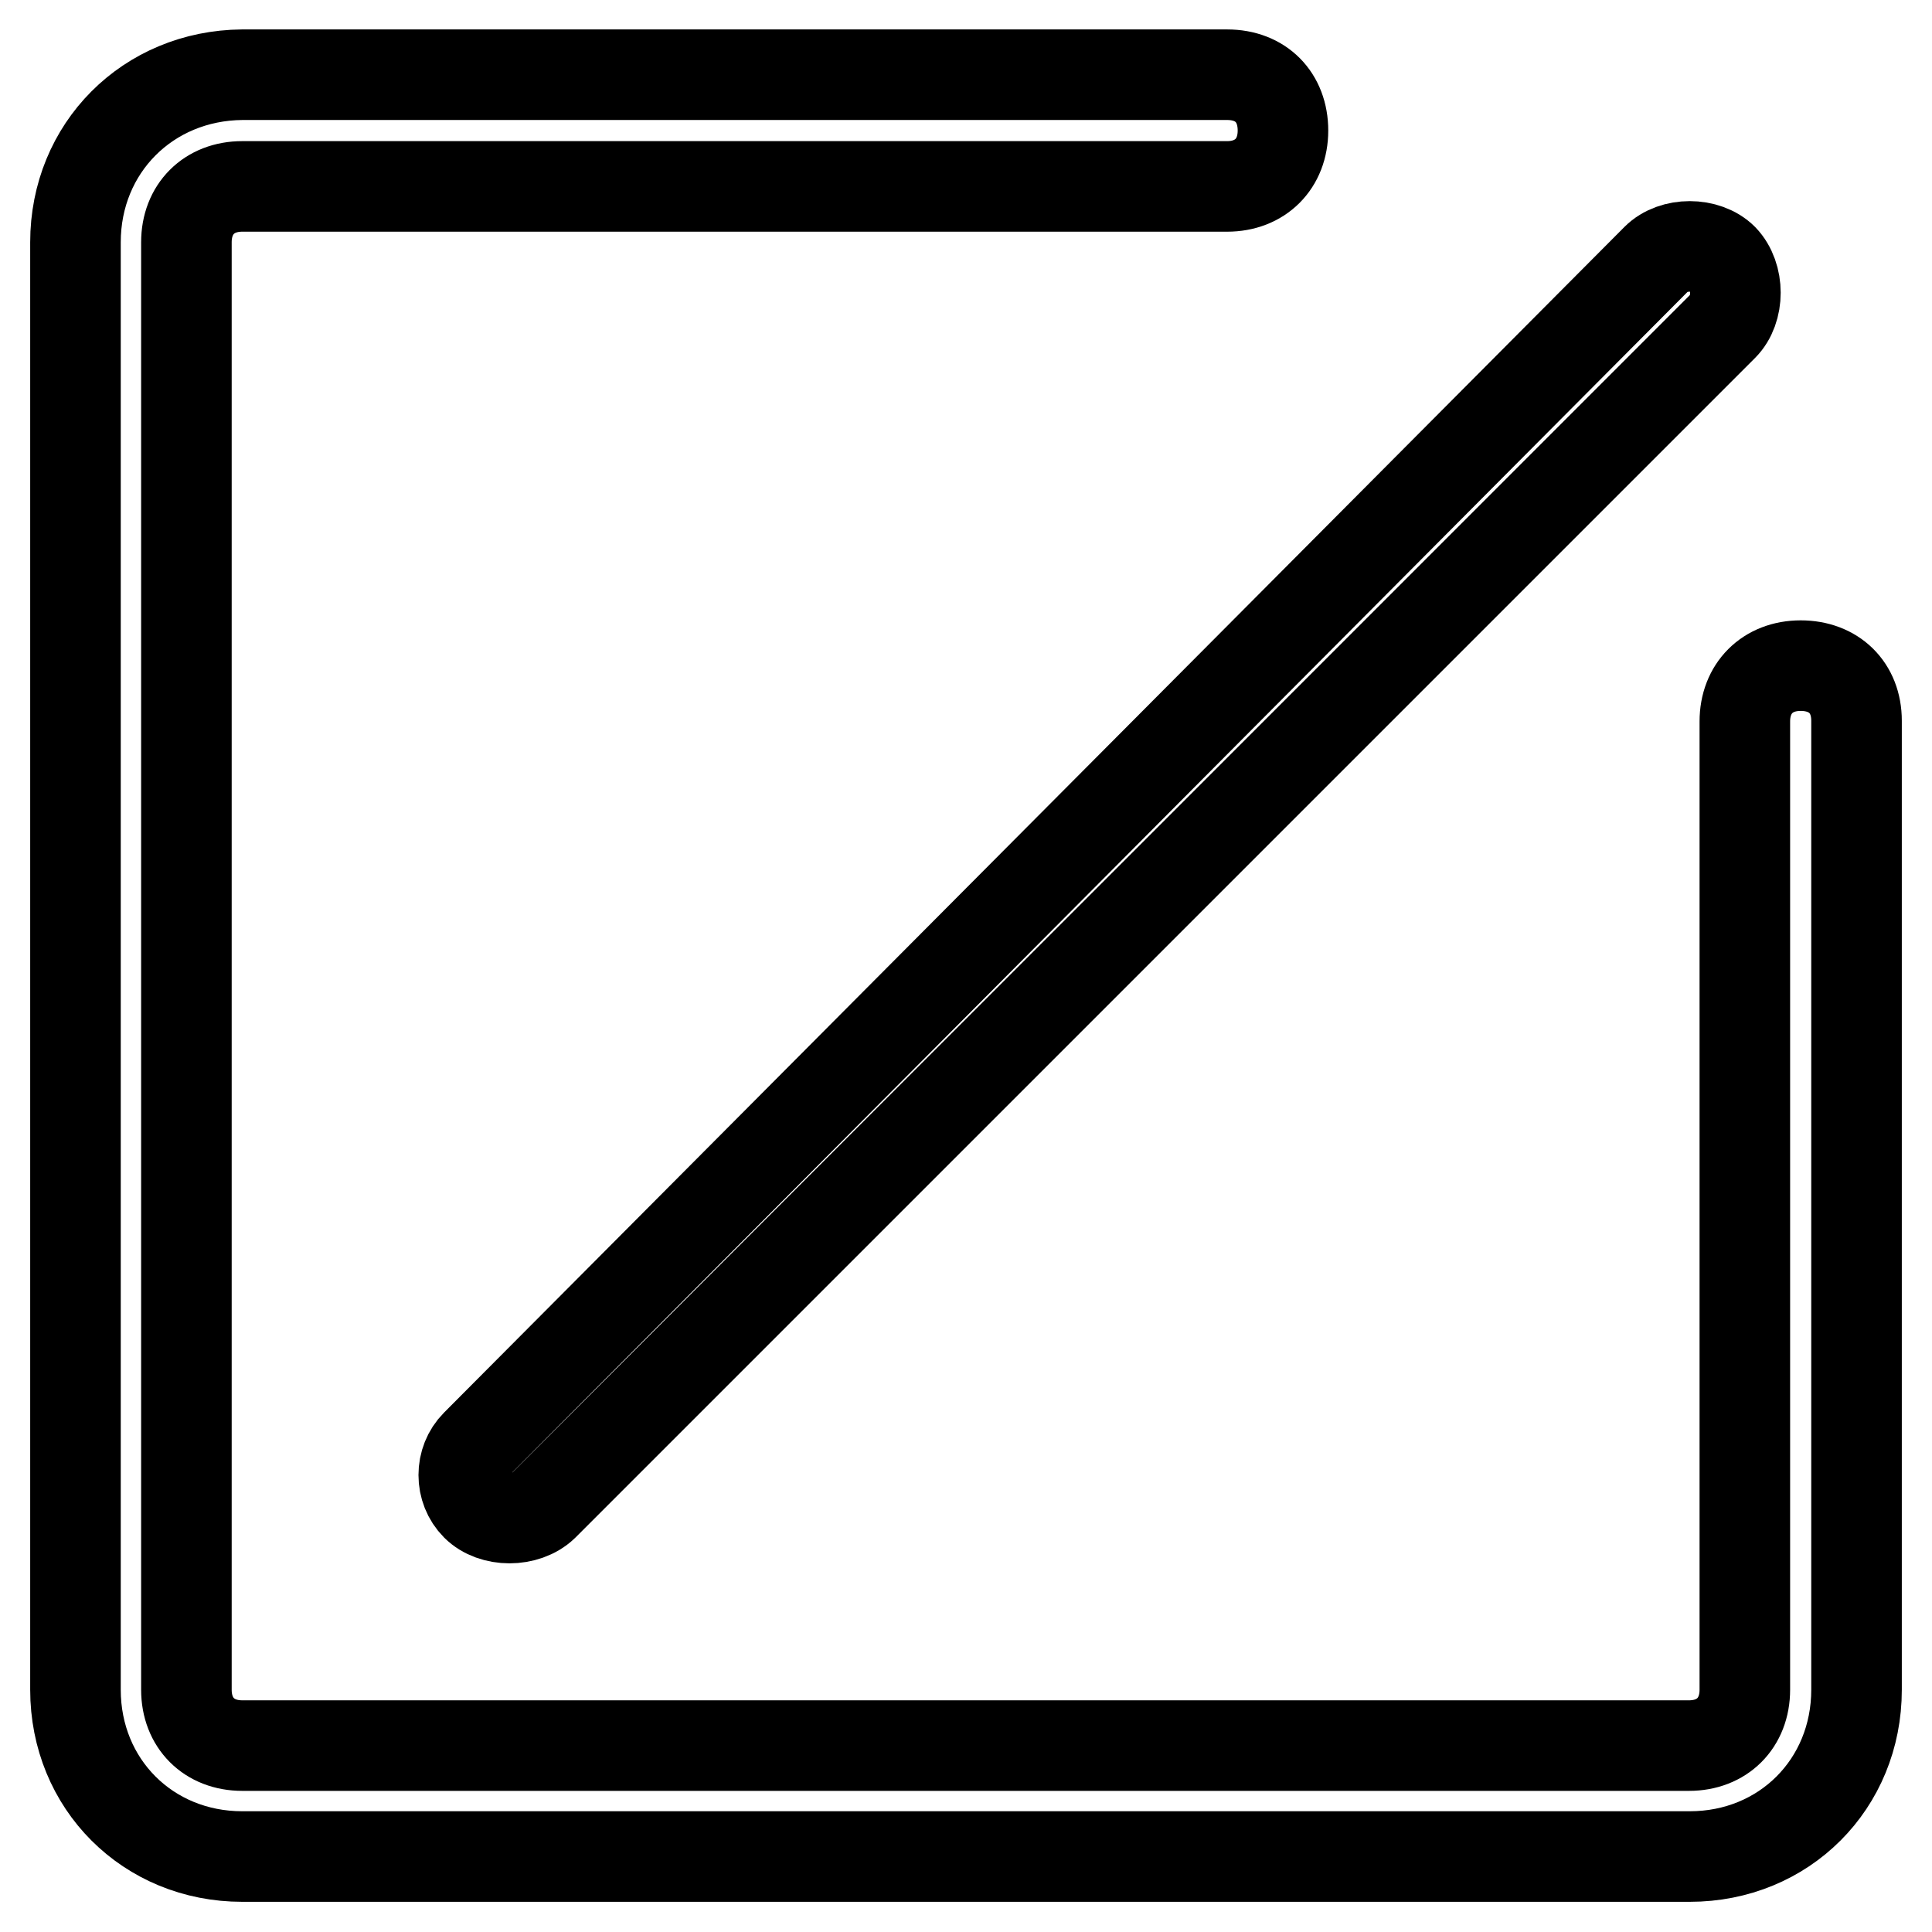 <?xml version="1.0" encoding="utf-8"?>
<!-- Svg Vector Icons : http://www.onlinewebfonts.com/icon -->
<!DOCTYPE svg PUBLIC "-//W3C//DTD SVG 1.1//EN" "http://www.w3.org/Graphics/SVG/1.1/DTD/svg11.dtd">
<svg version="1.1" xmlns="http://www.w3.org/2000/svg" xmlns:xlink="http://www.w3.org/1999/xlink" x="0px" y="0px" viewBox="0 0 256 256" enable-background="new 0 0 256 256" xml:space="preserve">
<g> <path stroke-width="12" fill-opacity="0" stroke="#000000"  d="M238.6,88.2c-4.4,0-7.4,3-7.4,7.4v128.3c0,4.4-3,7.4-7.4,7.4H32.1c-4.4,0-7.4-3-7.4-7.4V32.1 c0-4.4,3-7.4,7.4-7.4h130.5c4.4,0,7.4-3,7.4-7.4s-2.9-7.4-7.4-7.4H32.1C19.6,10,10,19.6,10,32.1v191.8c0,12.5,9.6,22.1,22.1,22.1 h191.8c12.5,0,22.1-9.6,22.1-22.1V95.5C246,91.1,243,88.2,238.6,88.2z"/> <path stroke-width="12" fill-opacity="0" stroke="#000000"  d="M63.1,199.5c2.2,2.2,6.6,2.2,8.9,0L228.3,43.2c2.2-2.2,2.2-6.6,0-8.9c-2.2-2.2-6.6-2.2-8.8,0L63.1,191.4 C60.9,193.6,60.9,197.3,63.1,199.5z"/></g>
</svg>